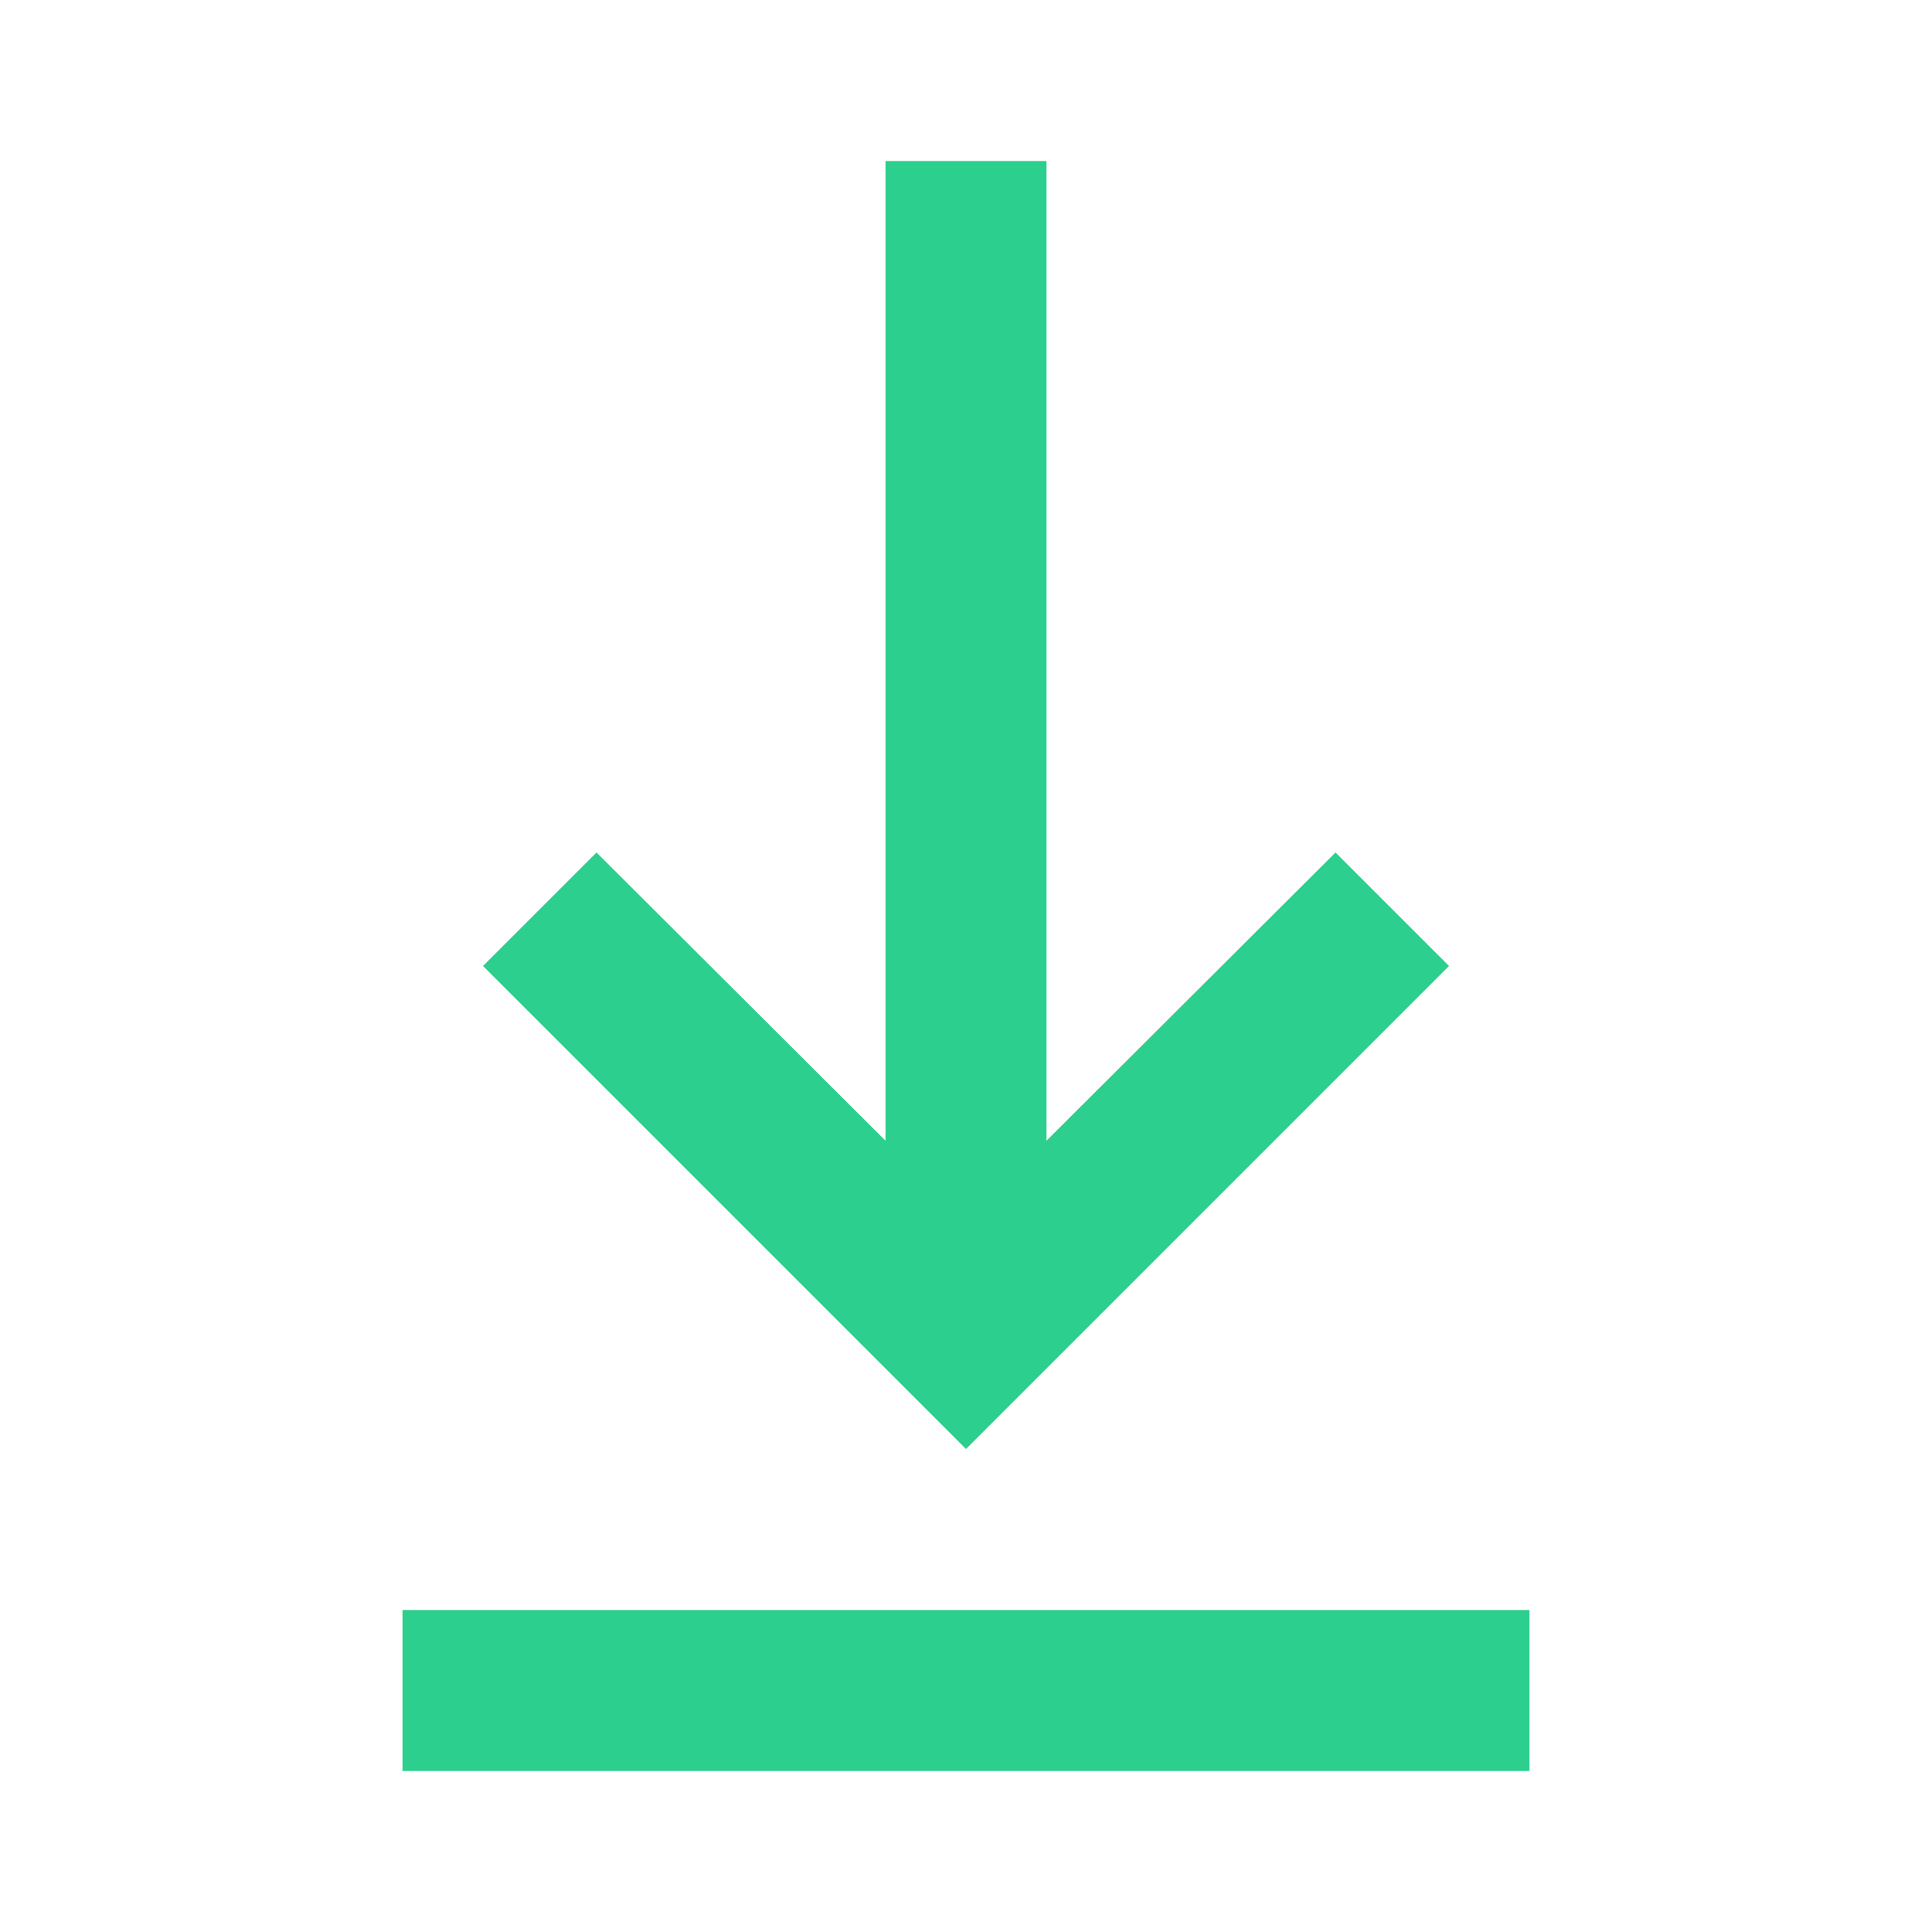 <svg width="24" height="24" viewBox="0 0 24 24" fill="none" xmlns="http://www.w3.org/2000/svg">
<path d="M19 22H5V20H19V22ZM12 18L6 12L7.41 10.59L11 14.17V2L13 2V14.17L16.59 10.59L18 12L12 18Z" fill="#2CCF8D"/>
</svg>
